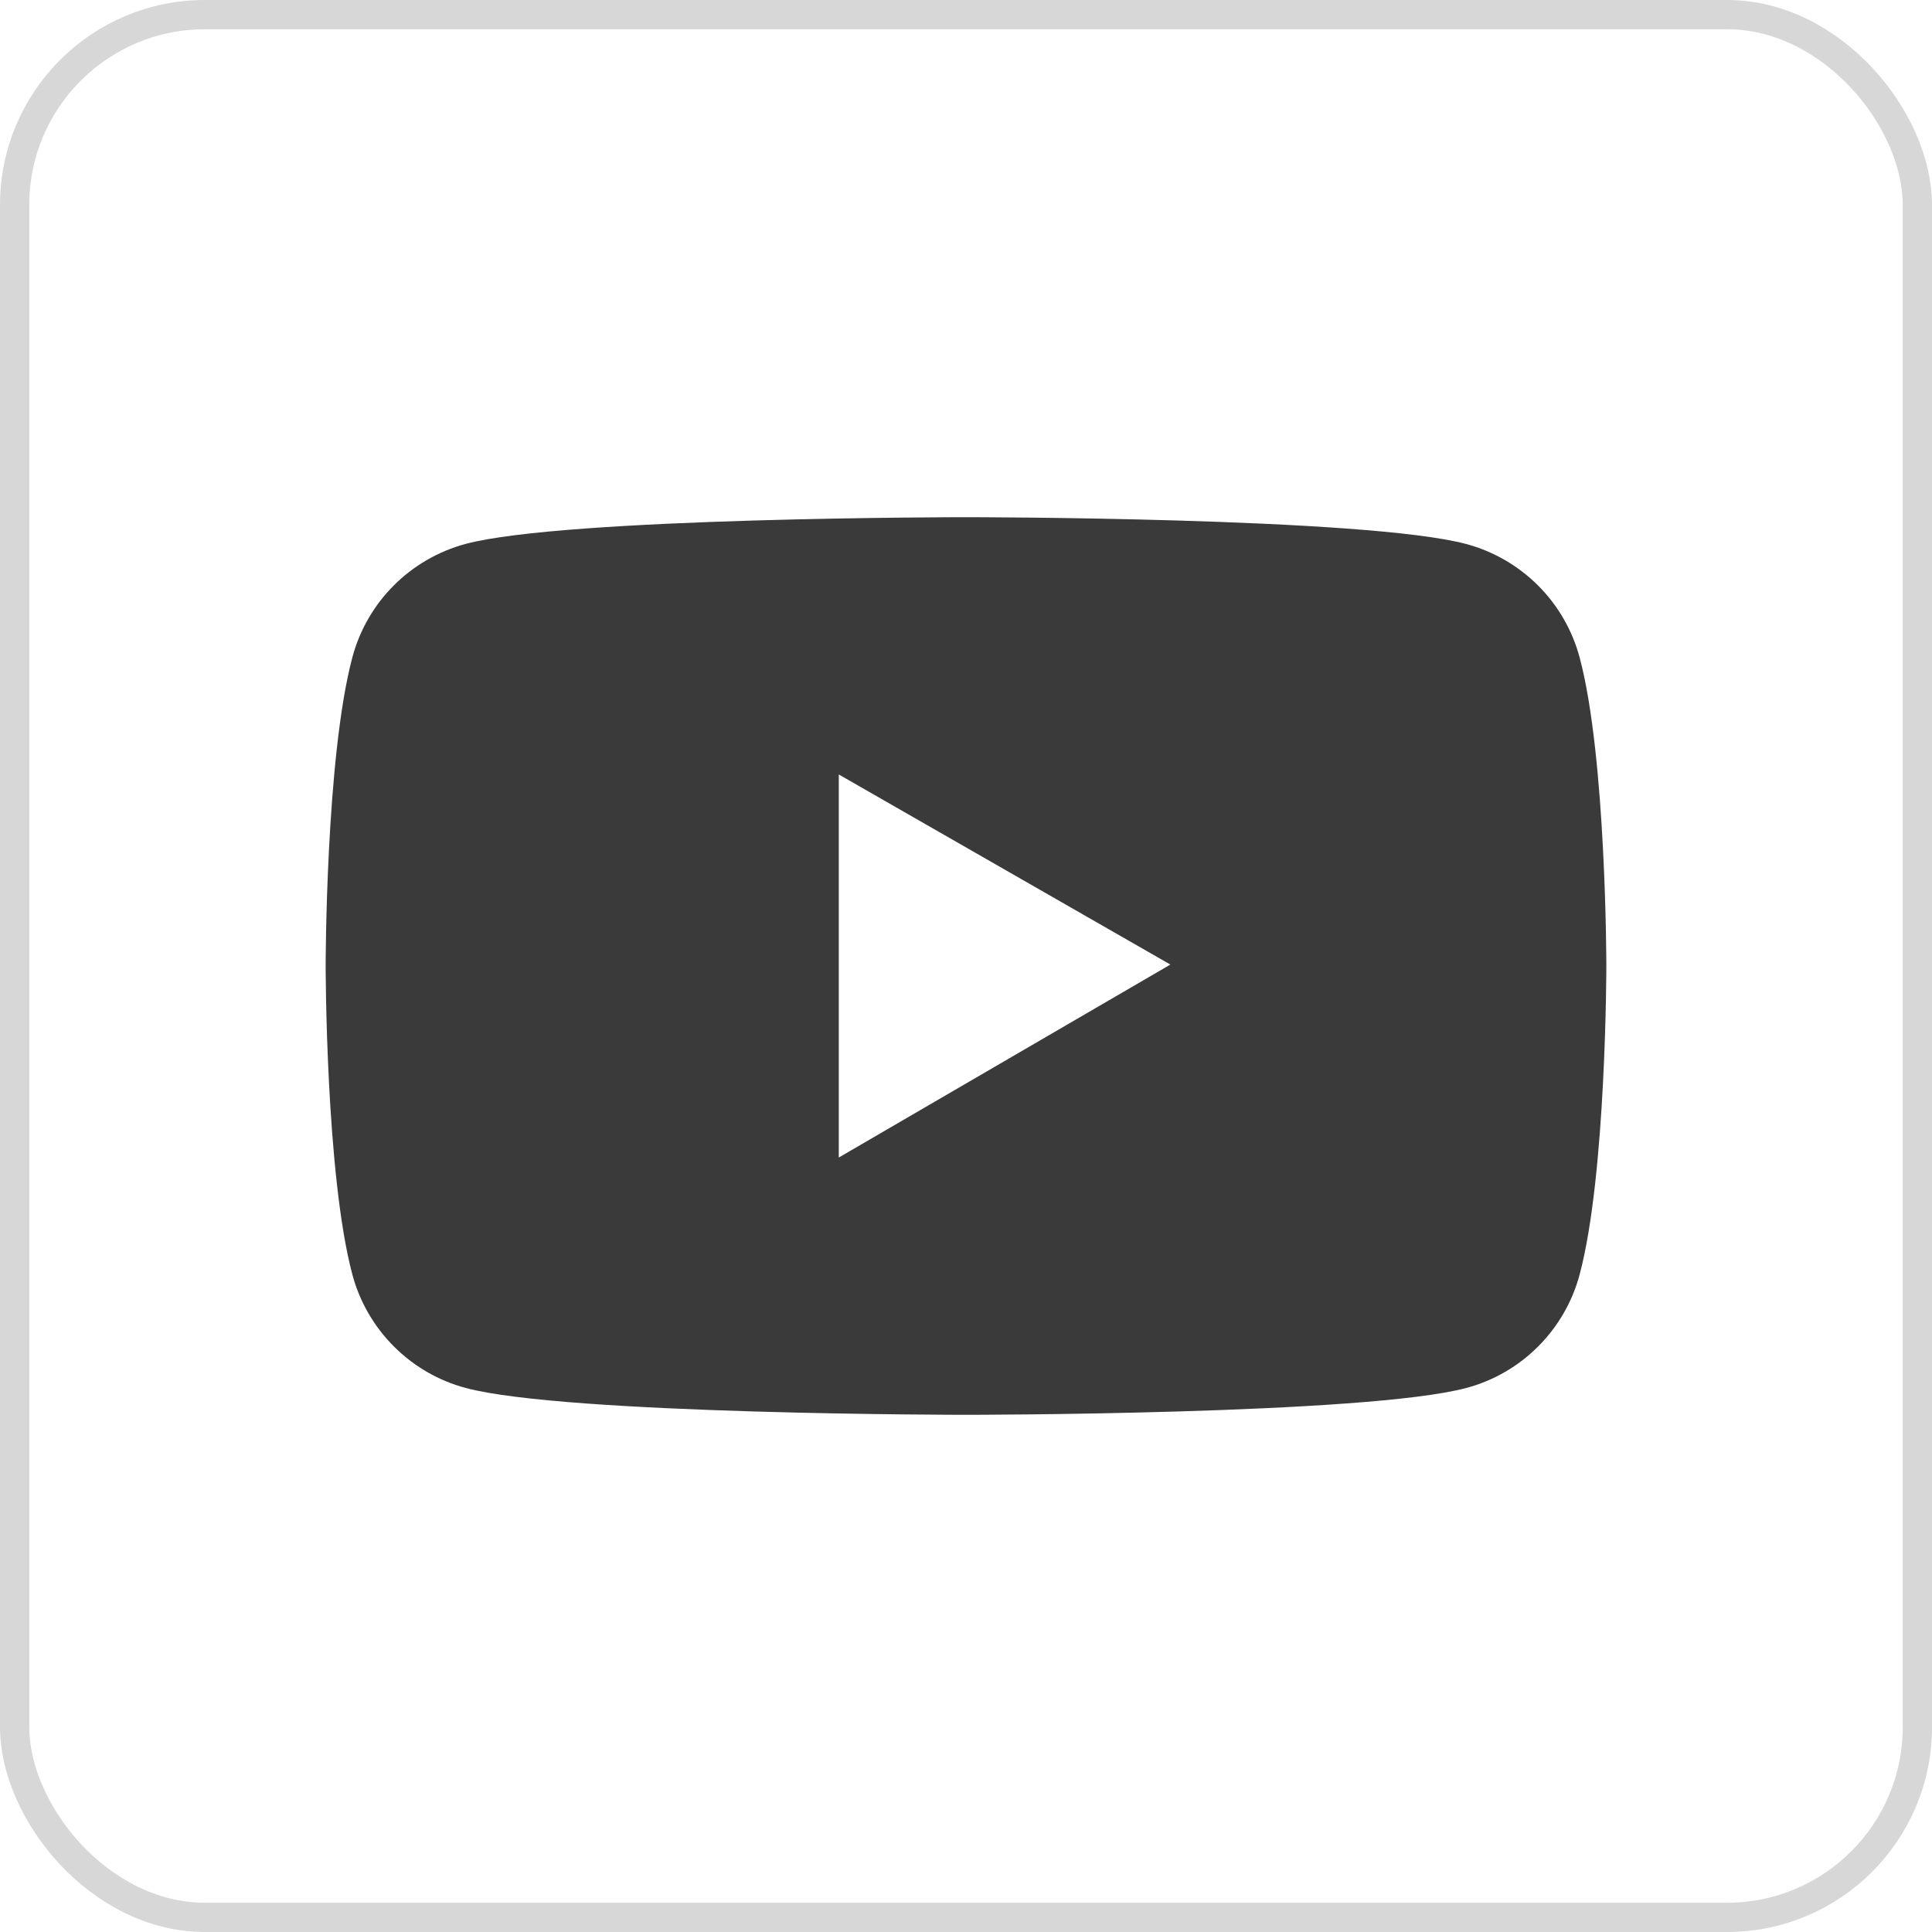<?xml version="1.0" encoding="UTF-8"?> <svg xmlns="http://www.w3.org/2000/svg" width="66" height="66" viewBox="0 0 66 66" fill="none"> <path d="M53.962 22.458C53.713 21.53 53.225 20.685 52.546 20.005C51.867 19.326 51.022 18.836 50.095 18.586C46.682 17.668 33 17.668 33 17.668C33 17.668 19.318 17.668 15.905 18.581C14.978 18.831 14.132 19.32 13.453 19.999C12.774 20.679 12.286 21.525 12.038 22.453C11.125 25.871 11.125 33 11.125 33C11.125 33 11.125 40.129 12.038 43.542C12.541 45.427 14.025 46.911 15.905 47.414C19.318 48.332 33 48.332 33 48.332C33 48.332 46.682 48.332 50.095 47.414C51.98 46.911 53.459 45.427 53.962 43.542C54.875 40.129 54.875 33 54.875 33C54.875 33 54.875 25.871 53.962 22.458ZM28.654 39.543V26.457L39.982 32.951L28.654 39.543Z" fill="#3A3A3A"></path> <rect x="0.5" y="0.5" width="65" height="65" rx="6.5" stroke="#3A3A3A" stroke-opacity="0.2"></rect> </svg> 